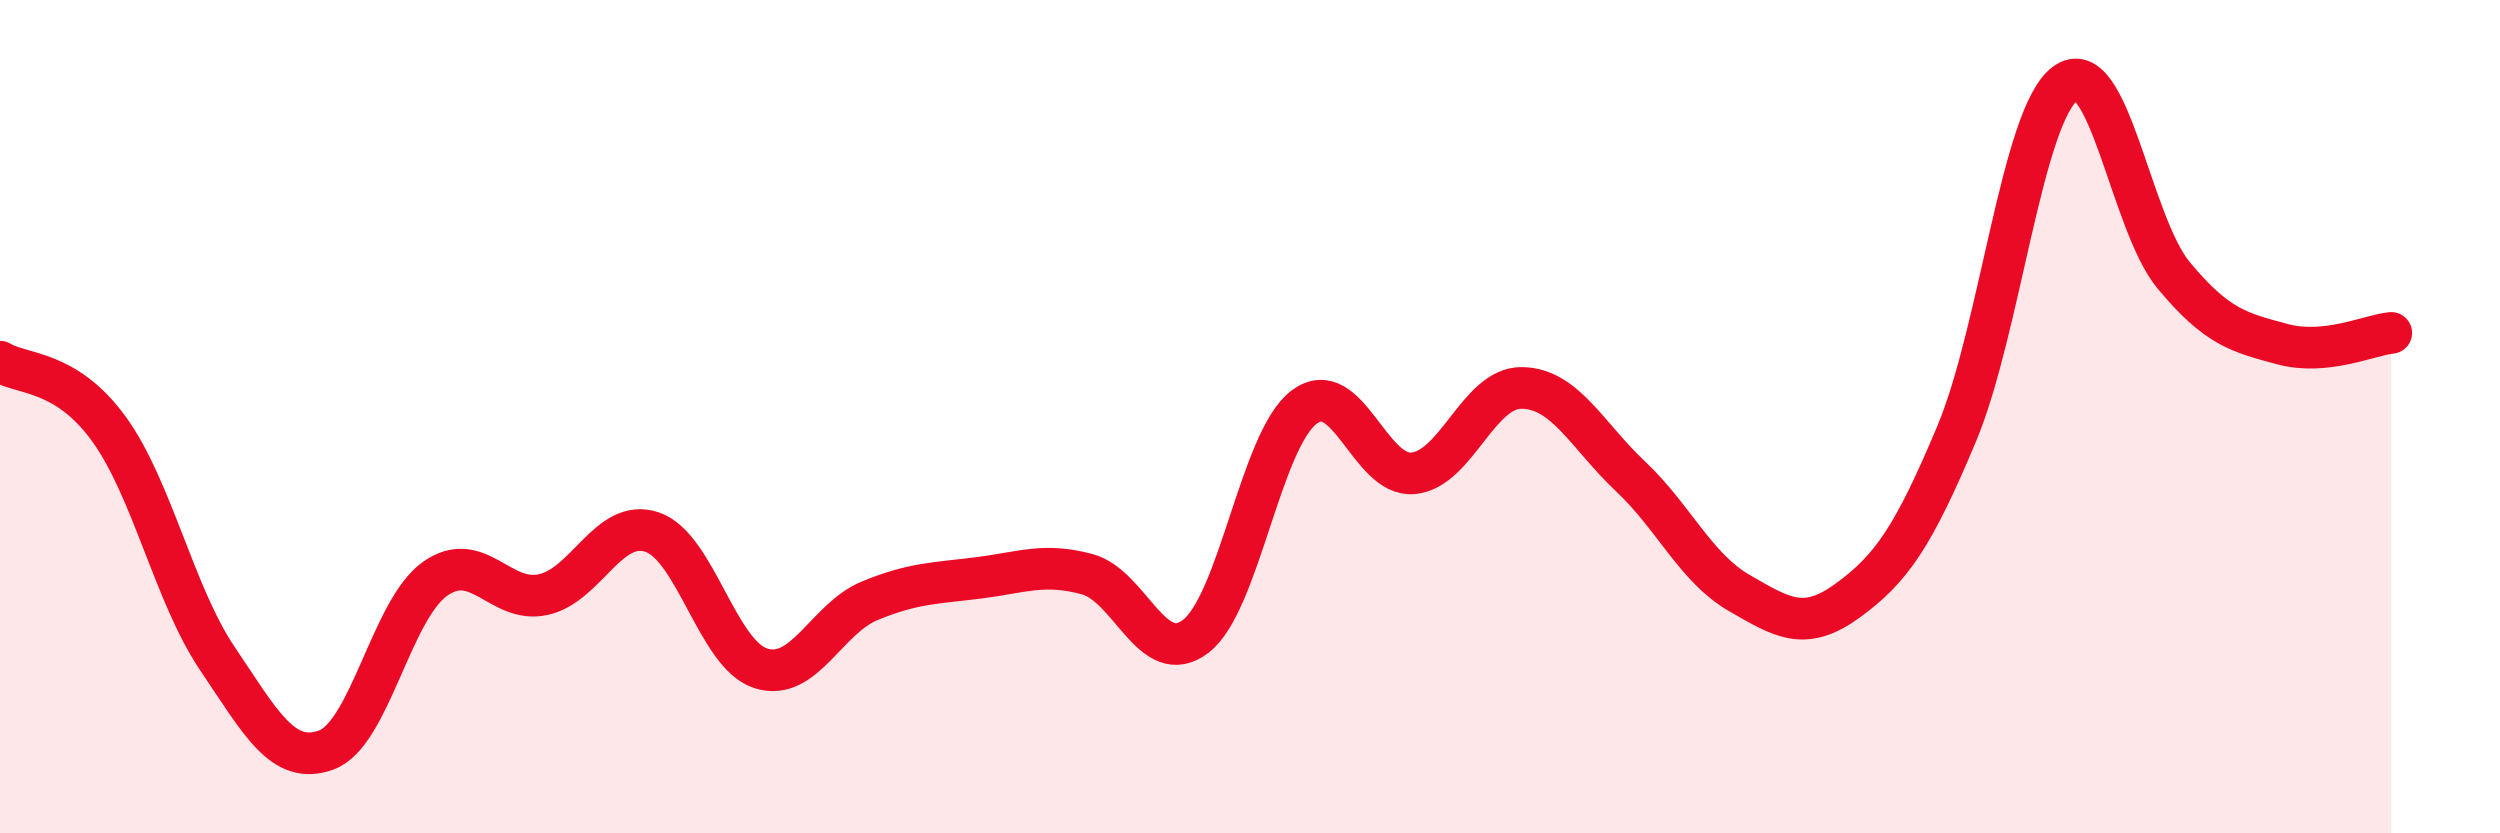 
    <svg width="60" height="20" viewBox="0 0 60 20" xmlns="http://www.w3.org/2000/svg">
      <path
        d="M 0,8.68 C 0.52,9 1.57,8.86 2.61,10.29 C 3.65,11.72 4.18,14.27 5.22,15.81 C 6.26,17.35 6.79,18.38 7.83,18 C 8.87,17.62 9.39,14.65 10.43,13.9 C 11.47,13.15 12,14.5 13.04,14.27 C 14.08,14.04 14.61,12.42 15.65,12.77 C 16.69,13.12 17.22,15.71 18.26,16.04 C 19.3,16.37 19.83,14.85 20.87,14.42 C 21.91,13.99 22.44,14 23.48,13.87 C 24.52,13.74 25.05,13.5 26.09,13.78 C 27.13,14.06 27.66,16.07 28.7,15.27 C 29.74,14.47 30.26,10.55 31.3,9.77 C 32.34,8.99 32.87,11.45 33.91,11.36 C 34.95,11.27 35.48,9.3 36.52,9.31 C 37.56,9.32 38.09,10.45 39.13,11.43 C 40.17,12.41 40.7,13.63 41.74,14.23 C 42.78,14.83 43.31,15.17 44.35,14.41 C 45.39,13.65 45.92,12.89 46.96,10.41 C 48,7.93 48.53,2.76 49.57,2 C 50.61,1.24 51.13,5.36 52.17,6.61 C 53.21,7.86 53.74,7.98 54.78,8.26 C 55.82,8.54 56.87,8.04 57.39,7.99L57.39 20L0 20Z"
        fill="#EB0A25"
        opacity="0.1"
        stroke-linecap="round"
        stroke-linejoin="round"
      />
      <path
        d="M 0,8.68 C 0.52,9 1.57,8.86 2.61,10.29 C 3.65,11.72 4.18,14.27 5.22,15.81 C 6.26,17.35 6.79,18.38 7.83,18 C 8.87,17.62 9.39,14.65 10.43,13.9 C 11.47,13.15 12,14.5 13.04,14.27 C 14.08,14.04 14.61,12.42 15.65,12.77 C 16.69,13.12 17.22,15.71 18.26,16.04 C 19.3,16.37 19.83,14.85 20.87,14.42 C 21.91,13.99 22.44,14 23.48,13.87 C 24.52,13.74 25.05,13.5 26.09,13.78 C 27.13,14.06 27.66,16.07 28.7,15.27 C 29.74,14.47 30.26,10.55 31.3,9.77 C 32.34,8.99 32.87,11.45 33.91,11.36 C 34.95,11.27 35.48,9.3 36.52,9.31 C 37.56,9.32 38.09,10.45 39.13,11.43 C 40.17,12.41 40.7,13.63 41.74,14.23 C 42.78,14.83 43.31,15.17 44.35,14.41 C 45.39,13.65 45.92,12.89 46.96,10.41 C 48,7.93 48.53,2.76 49.57,2 C 50.61,1.24 51.13,5.36 52.17,6.61 C 53.21,7.86 53.74,7.98 54.78,8.26 C 55.82,8.54 56.87,8.04 57.39,7.99"
        stroke="#EB0A25"
        stroke-width="1"
        fill="none"
        stroke-linecap="round"
        stroke-linejoin="round"
      />
    </svg>
  